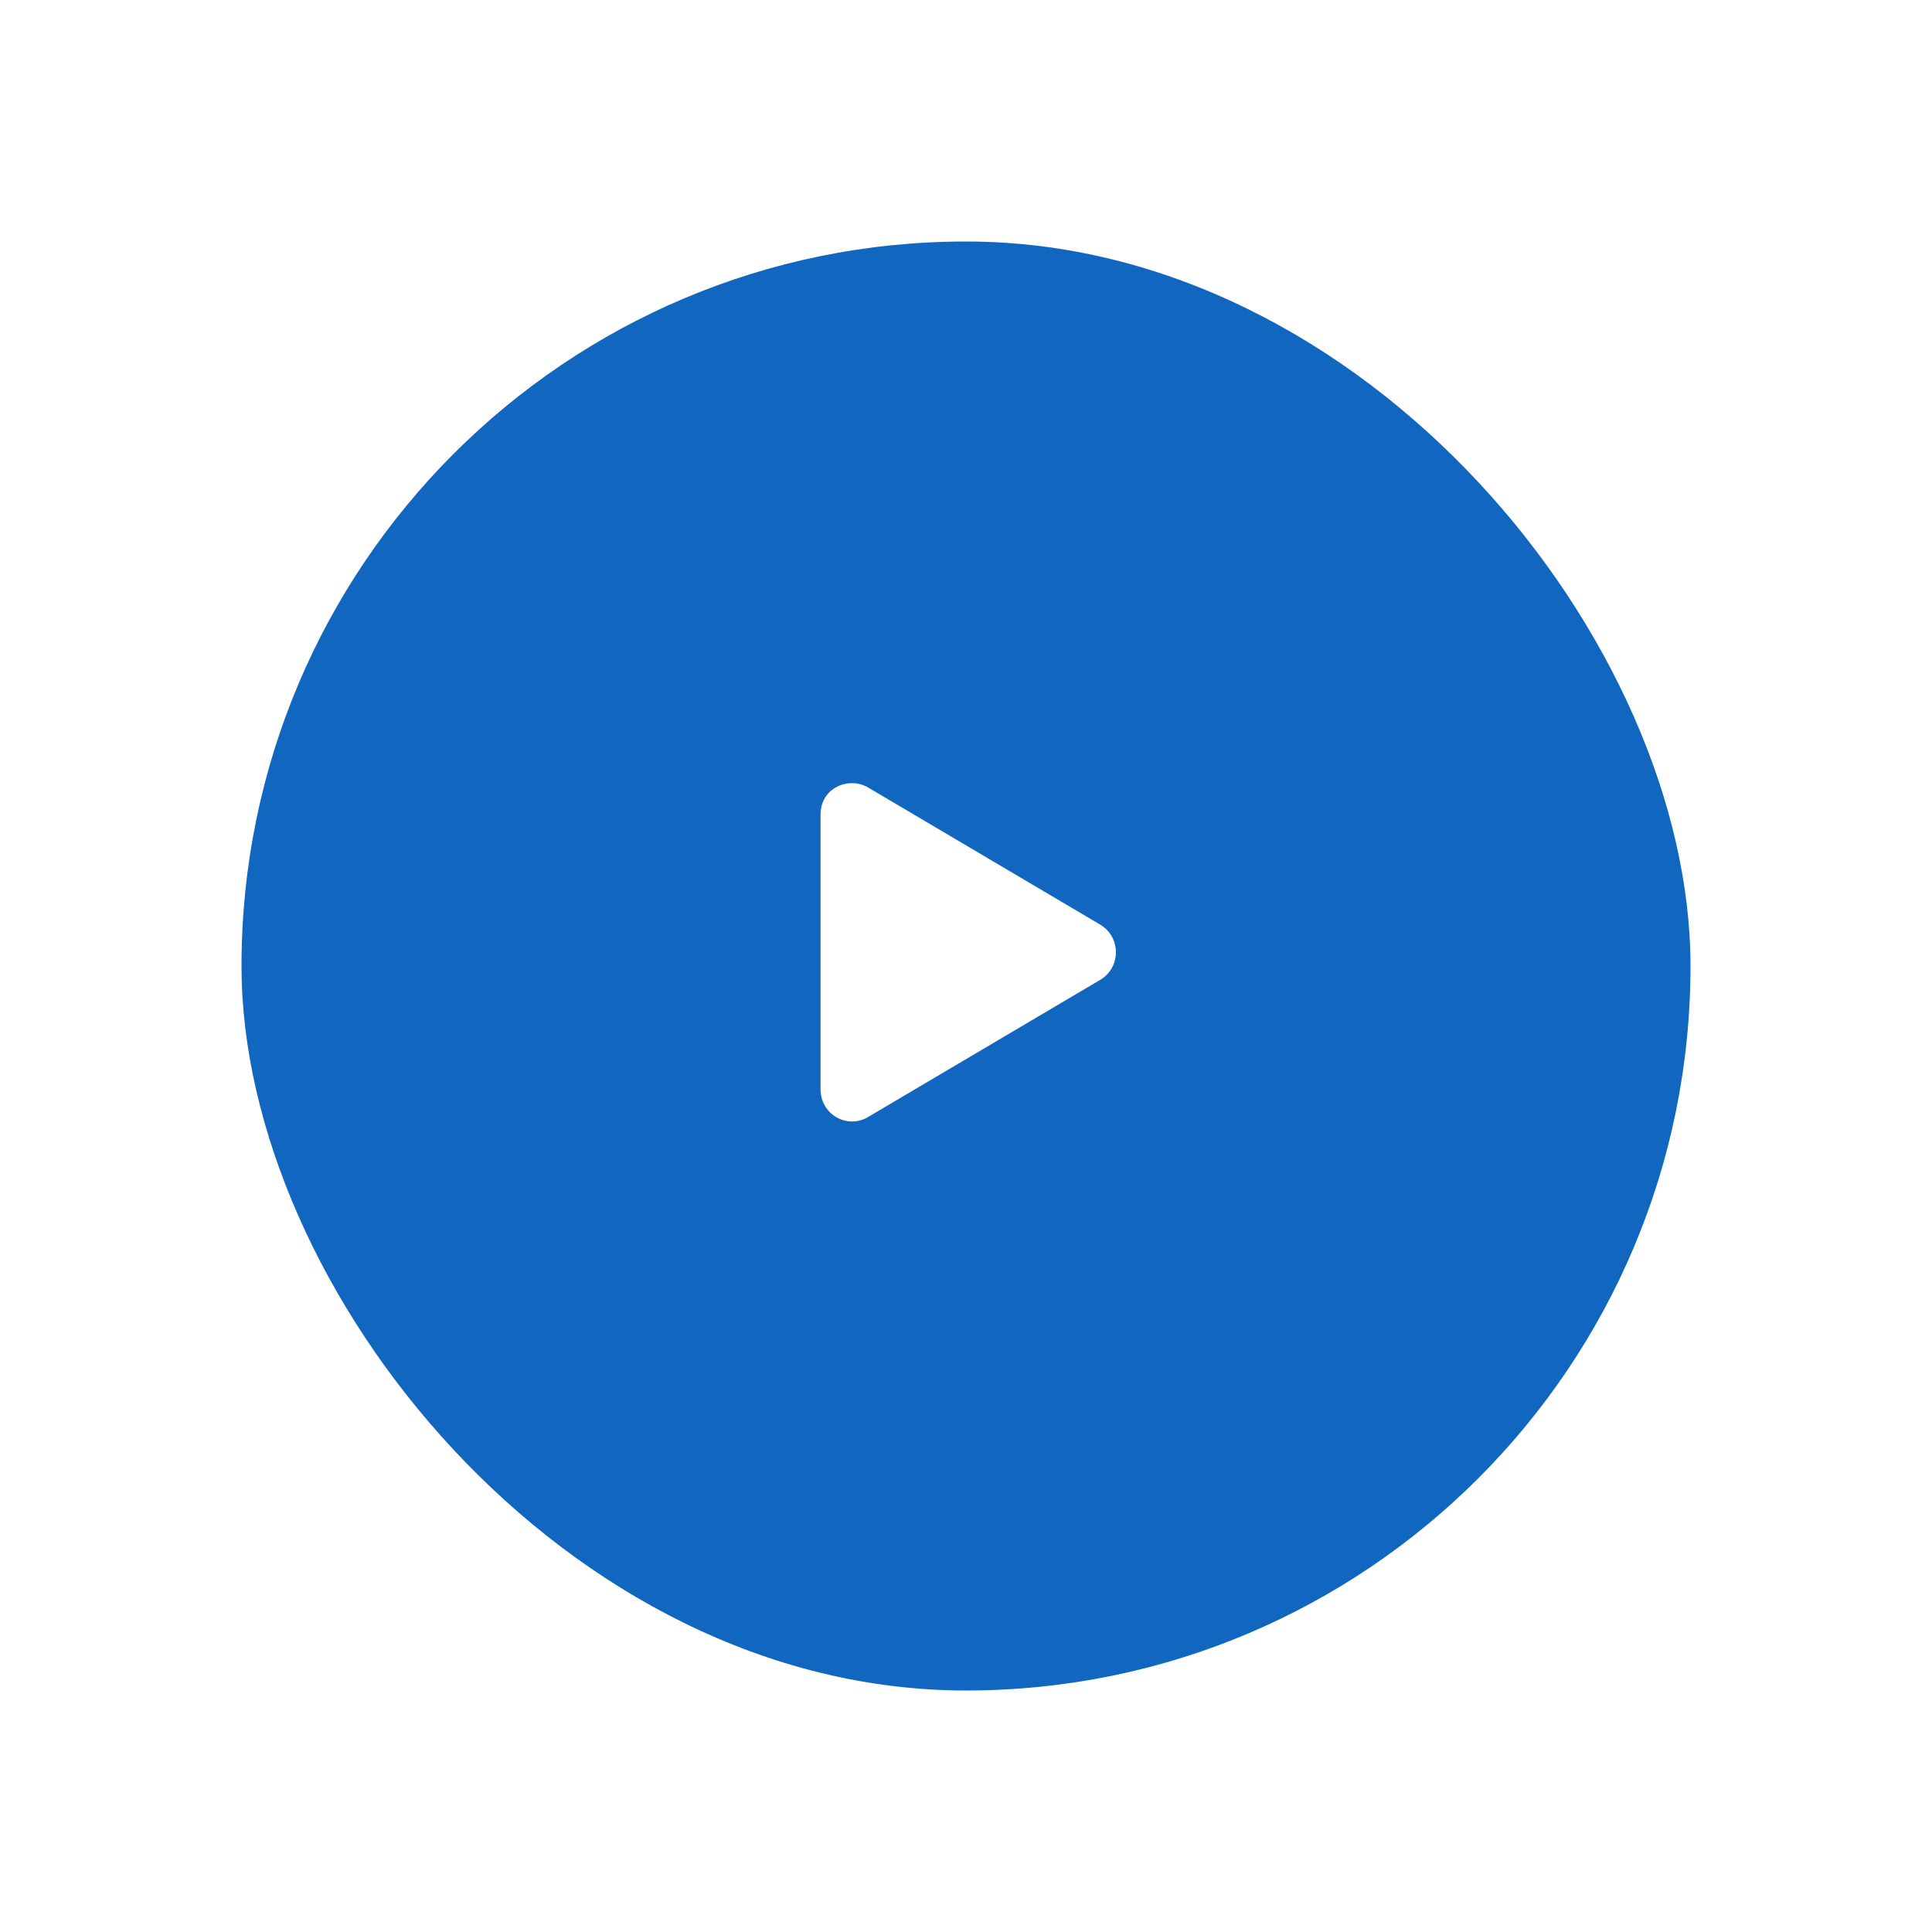 <svg width="120" height="120" viewBox="0 0 120 120" fill="none" xmlns="http://www.w3.org/2000/svg">
<rect x="15" y="15" width="90" height="90" rx="45" fill="#1068C1"/>
<g opacity="0.01" filter="url(#filter0_d_1129_336)">
<rect x="15" y="15" width="90" height="90" rx="45" fill="#961790"/>
</g>
<path d="M68.357 57.443C69.629 58.223 69.629 60.068 68.357 60.848L53.919 69.379C52.607 70.158 50.966 69.215 50.966 67.656V50.594C50.966 48.912 52.73 48.215 53.919 48.912L68.357 57.443Z" fill="white"/>
<defs>
<filter id="filter0_d_1129_336" x="0.159" y="0.159" width="119.682" height="119.682" filterUnits="userSpaceOnUse" color-interpolation-filters="sRGB">
<feFlood flood-opacity="0" result="BackgroundImageFix"/>
<feColorMatrix in="SourceAlpha" type="matrix" values="0 0 0 0 0 0 0 0 0 0 0 0 0 0 0 0 0 0 127 0" result="hardAlpha"/>
<feMorphology radius="14.841" operator="dilate" in="SourceAlpha" result="effect1_dropShadow_1129_336"/>
<feOffset/>
<feComposite in2="hardAlpha" operator="out"/>
<feColorMatrix type="matrix" values="0 0 0 0 0.918 0 0 0 0 0.882 0 0 0 0 0.318 0 0 0 1 0"/>
<feBlend mode="normal" in2="BackgroundImageFix" result="effect1_dropShadow_1129_336"/>
<feBlend mode="normal" in="SourceGraphic" in2="effect1_dropShadow_1129_336" result="shape"/>
</filter>
</defs>
</svg>
